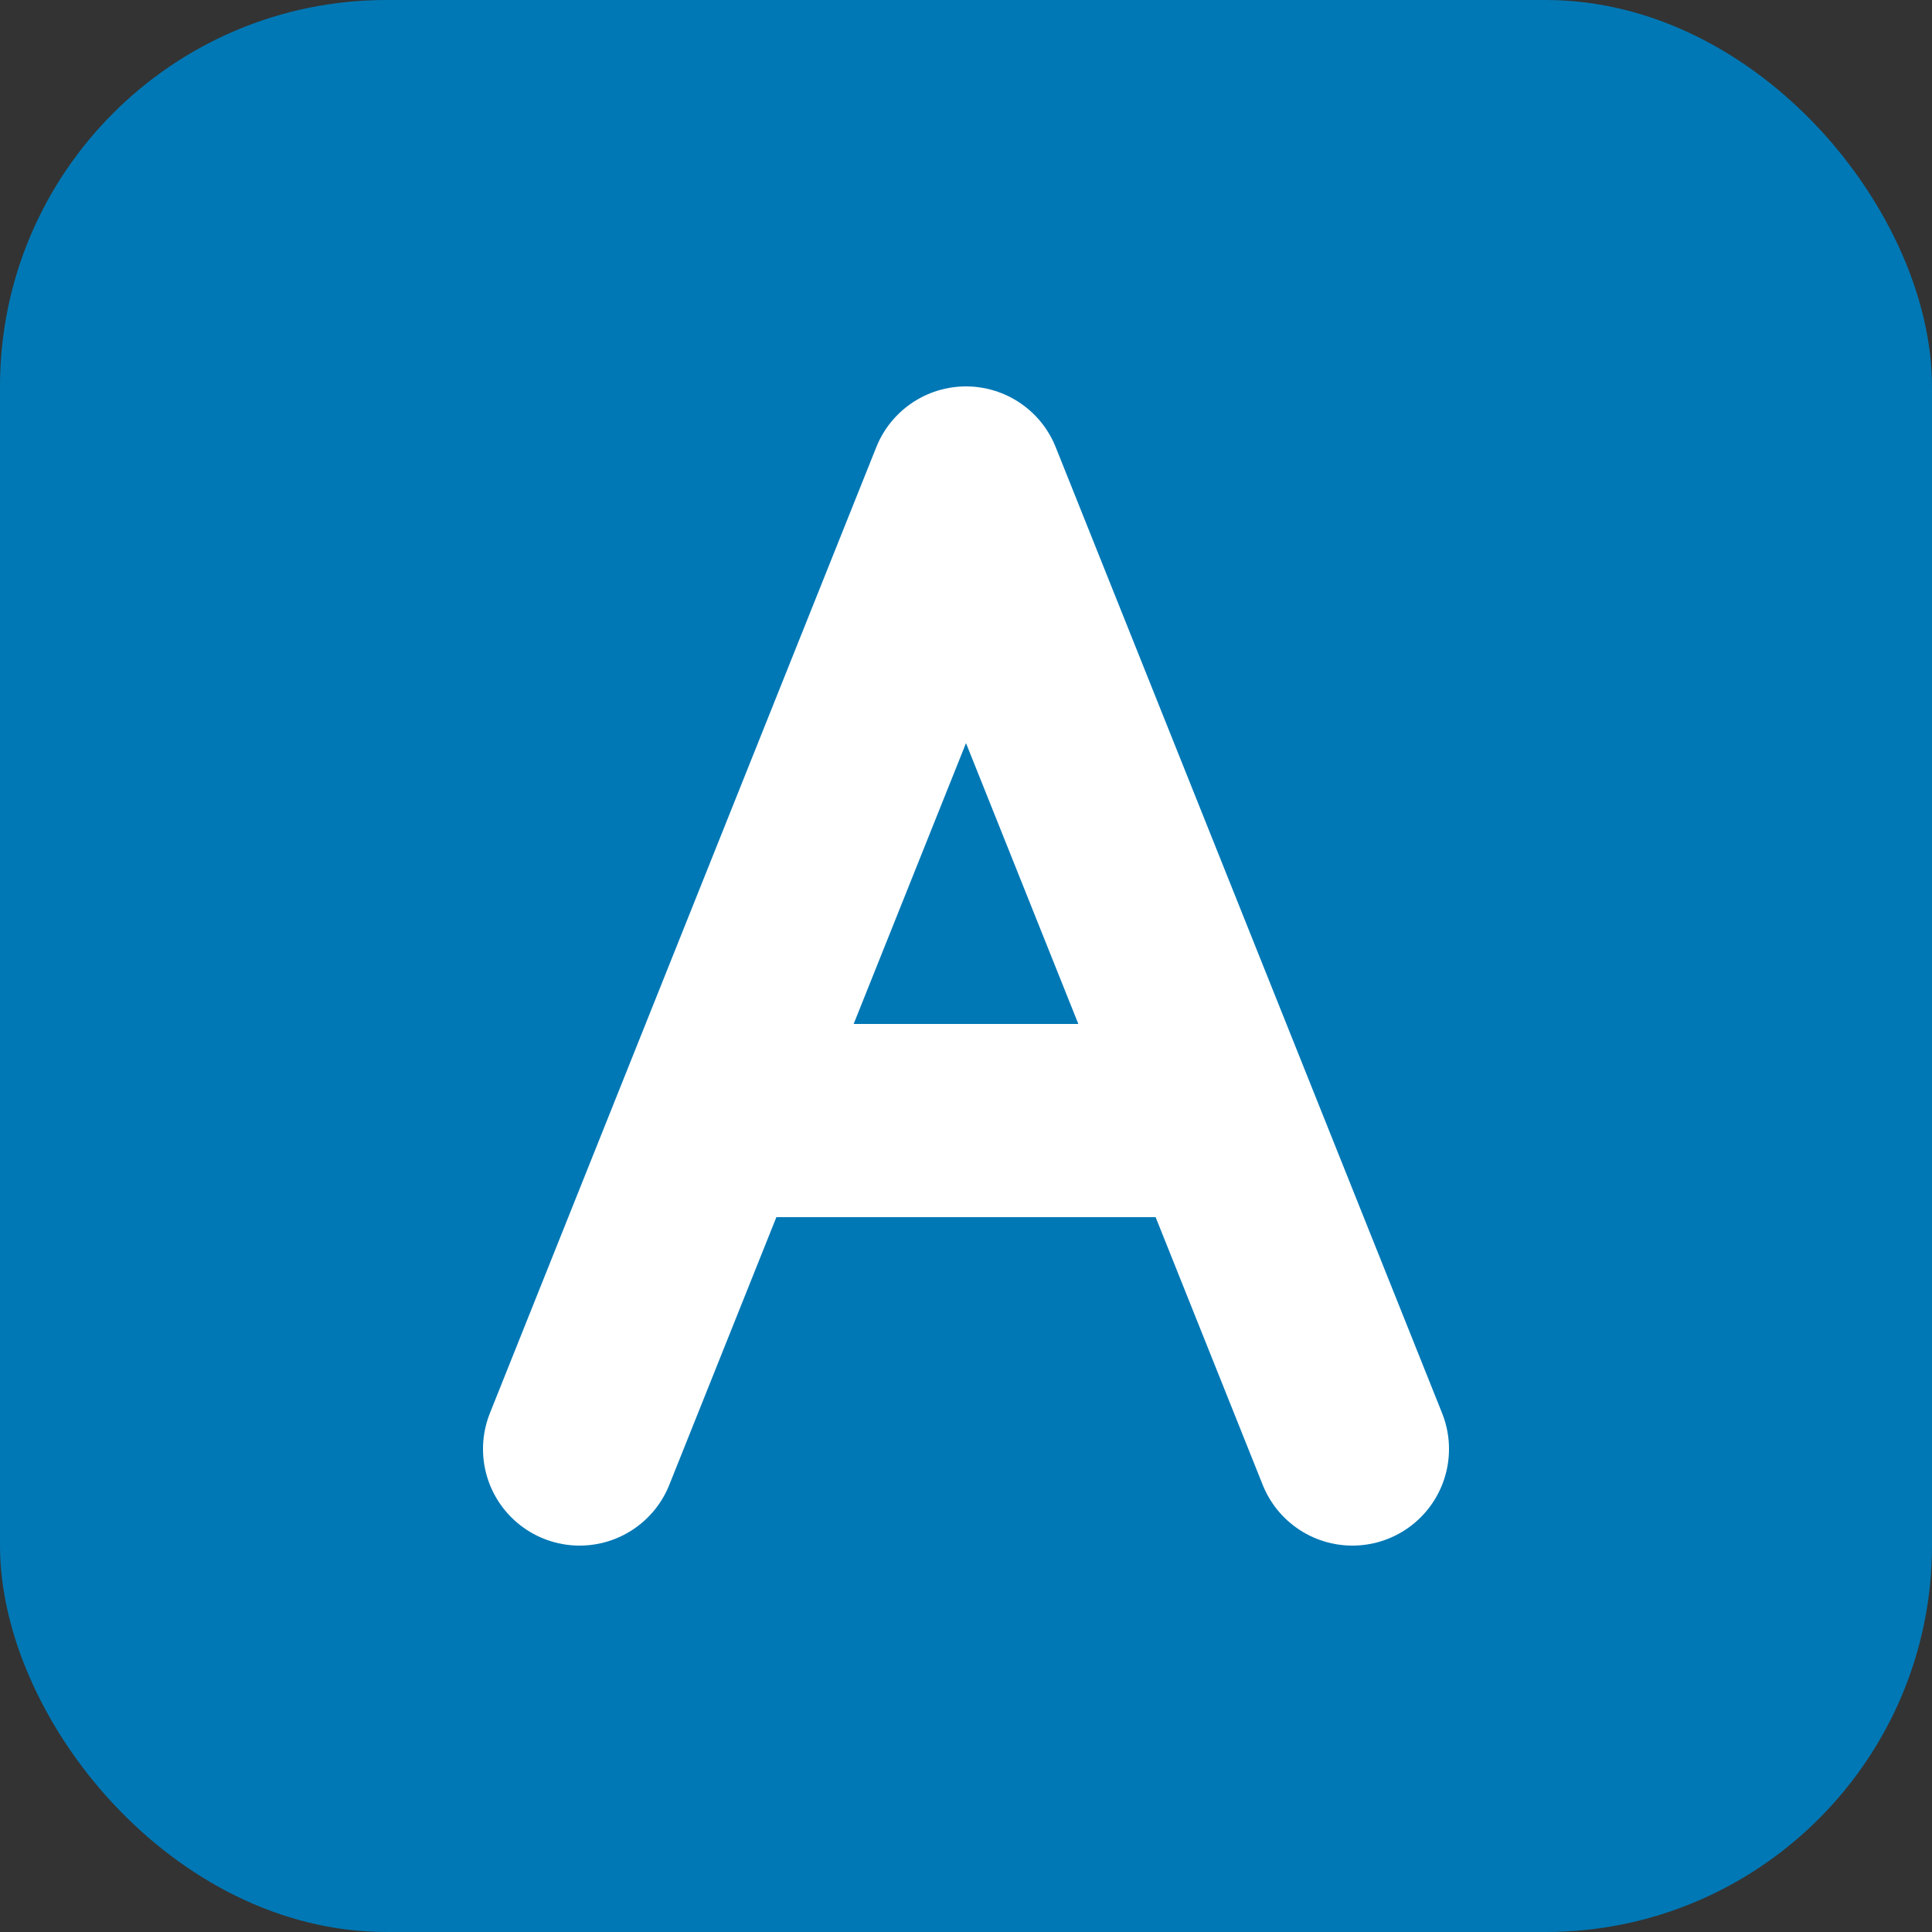 <svg xmlns="http://www.w3.org/2000/svg" viewBox="0 0 100 100" fill="none">
  <rect x="0" y="0" width="100" height="100" fill="#333333" stroke="none"/>
  <rect width="100" height="100" rx="20" fill="#0078B5"/>
  <path d="M30 75 L50 25 L70 75 M40 58 L60 58" stroke="white" stroke-width="10" stroke-linecap="round" stroke-linejoin="round"/>
</svg>